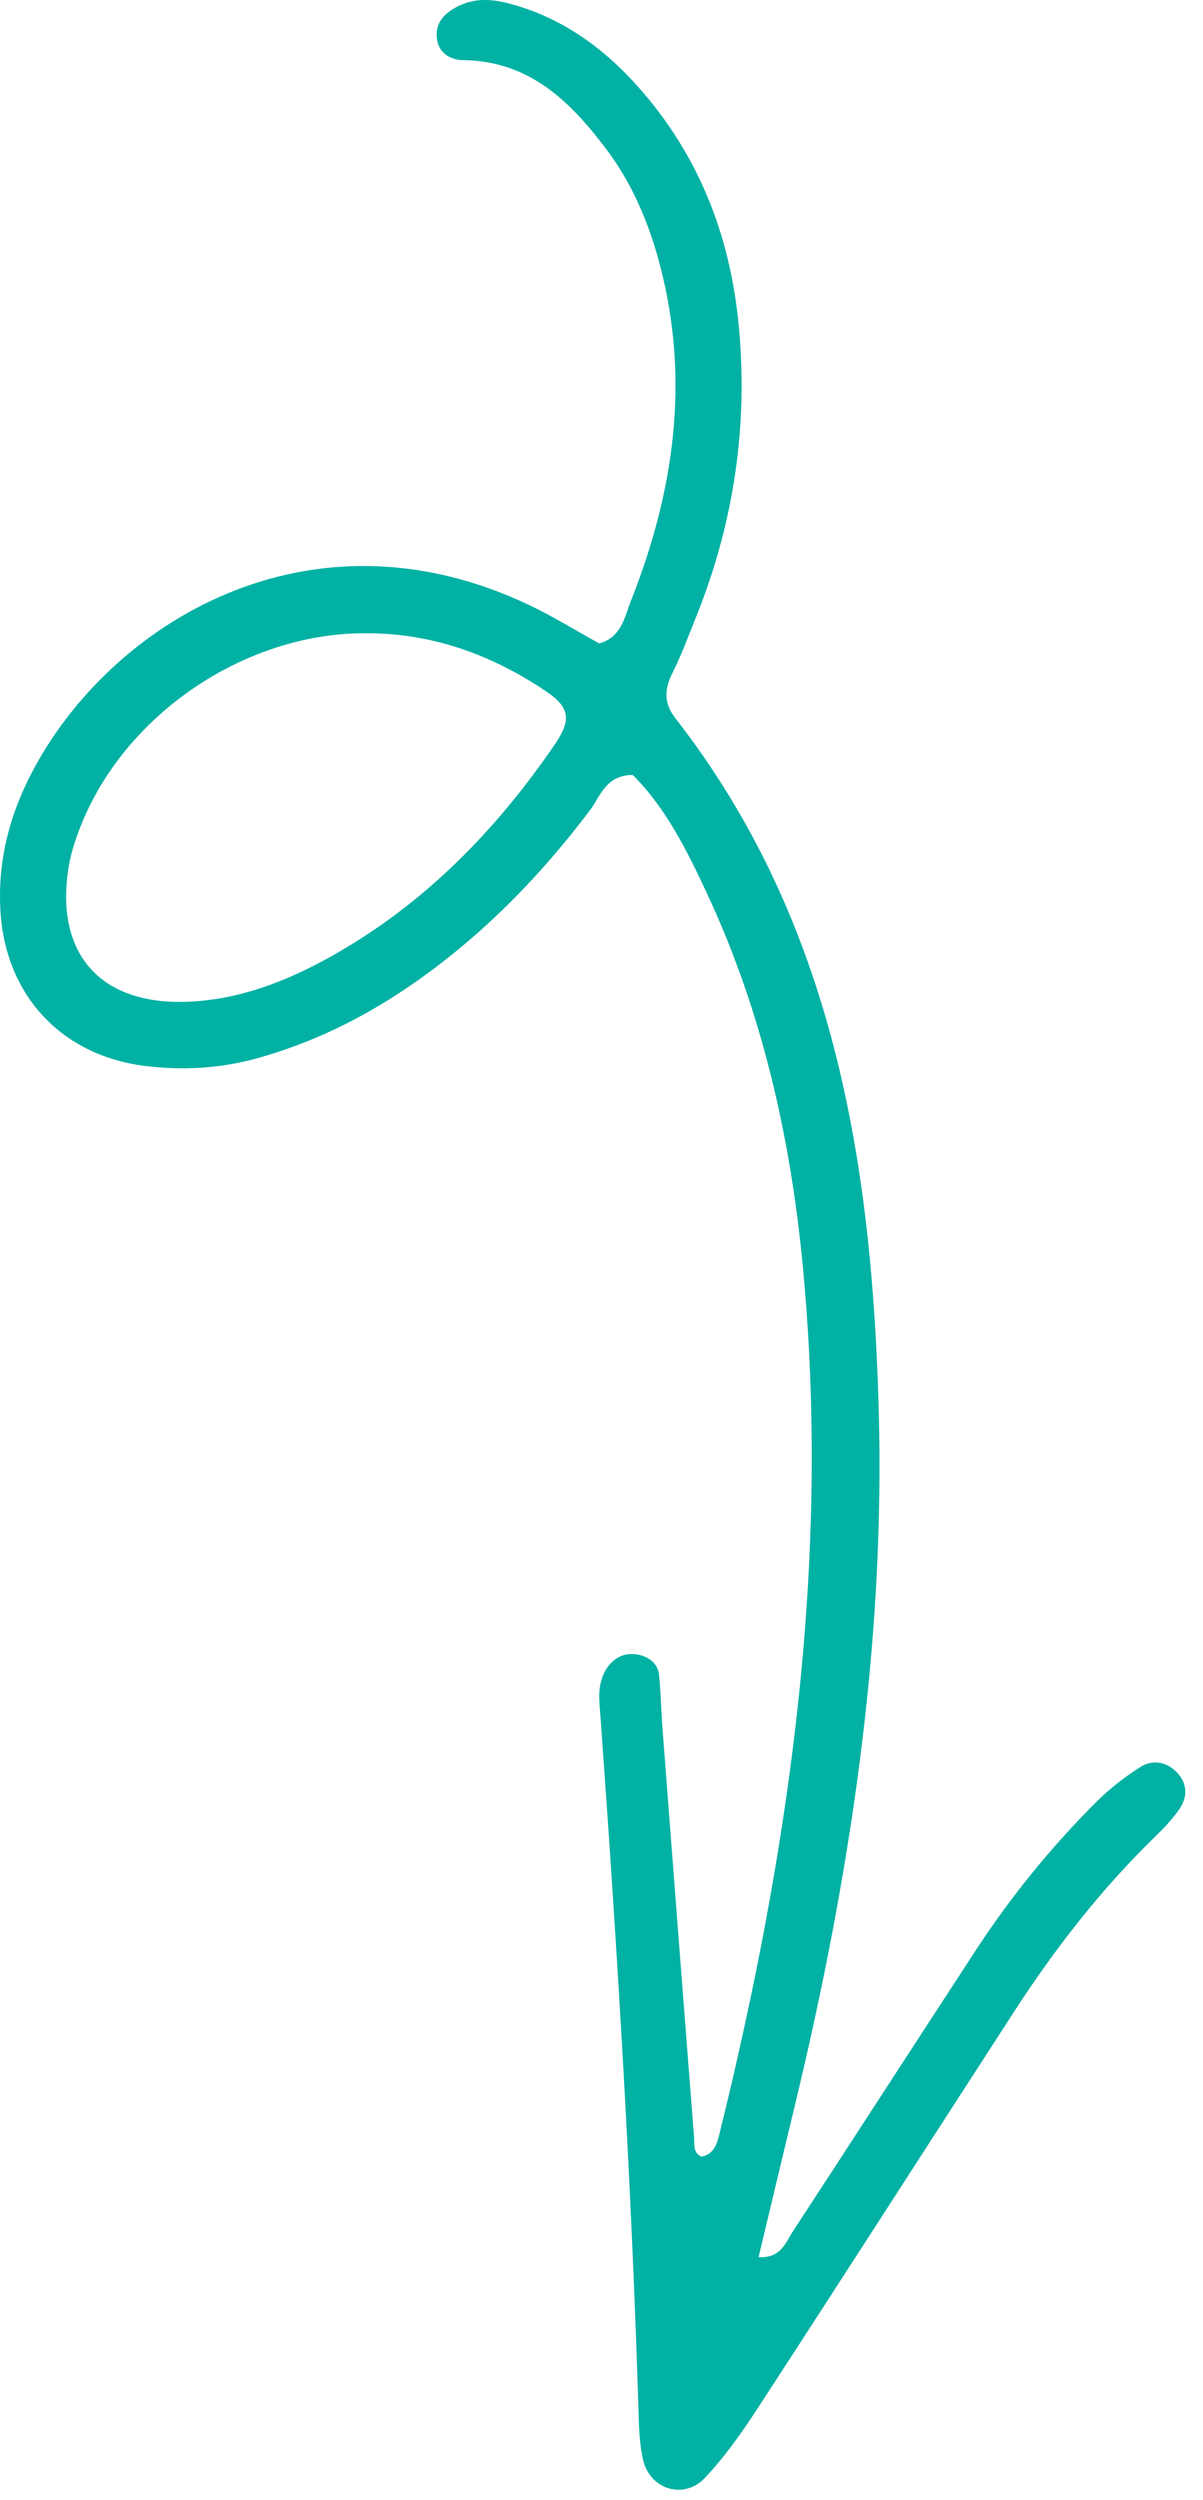 <svg xmlns="http://www.w3.org/2000/svg" width="65" height="135" viewBox="0 0 65 135" fill="none"><g clip-path="url(#clip0_12511_128)"><path d="M37.891 116.455C38.577 116.327 38.74 115.76 38.876 115.213C42.688 99.767 44.913 84.16 43.361 68.209C42.69 61.303 41.158 54.587 38.208 48.261C37.121 45.932 35.975 43.62 34.186 41.847C32.722 41.851 32.448 42.995 31.884 43.741C29.176 47.327 26.073 50.5 22.38 53.074C19.764 54.897 16.95 56.301 13.863 57.152C11.887 57.696 9.883 57.806 7.874 57.562C3.335 57.012 0.309 53.759 0.027 49.23C-0.138 46.575 0.478 44.109 1.701 41.753C5.899 33.667 16.704 26.997 28.624 32.687C29.918 33.304 31.143 34.064 32.375 34.744C33.587 34.405 33.738 33.333 34.09 32.446C36.423 26.554 37.294 20.533 35.653 14.293C35.061 12.044 34.168 9.927 32.77 8.07C30.825 5.484 28.605 3.291 25.037 3.248C24.27 3.239 23.636 2.808 23.595 1.958C23.557 1.158 24.071 0.67 24.77 0.327C25.747 -0.153 26.705 -0.039 27.704 0.243C30.43 1.009 32.619 2.604 34.468 4.676C37.745 8.345 39.449 12.709 39.914 17.565C40.431 22.957 39.66 28.179 37.651 33.212C37.225 34.279 36.821 35.361 36.31 36.388C35.88 37.257 35.886 38.004 36.486 38.774C45.071 49.792 47.116 62.803 47.481 76.178C47.827 88.894 45.913 101.409 42.93 113.76C42.291 116.404 41.664 119.051 40.987 121.878C42.197 121.953 42.452 121.08 42.846 120.478C46.153 115.424 49.428 110.35 52.733 105.295C54.628 102.397 56.806 99.718 59.259 97.276C59.963 96.575 60.769 95.952 61.608 95.418C62.261 95.001 63.01 95.113 63.576 95.69C64.149 96.273 64.182 97.001 63.749 97.647C63.353 98.236 62.839 98.756 62.328 99.256C59.431 102.086 56.969 105.265 54.773 108.654C50.16 115.775 45.576 122.916 40.947 130.026C40.088 131.344 39.167 132.652 38.092 133.793C36.954 135.002 35.109 134.418 34.748 132.829C34.59 132.135 34.537 131.407 34.516 130.693C34.136 118.039 33.364 105.407 32.451 92.783C32.389 91.928 32.245 91.054 32.687 90.249C33.07 89.553 33.696 89.198 34.464 89.343C35.029 89.45 35.551 89.8 35.613 90.462C35.708 91.462 35.728 92.469 35.805 93.47C36.365 100.783 36.931 108.094 37.501 115.405C37.531 115.783 37.43 116.229 37.894 116.455H37.891ZM19.797 34.194C13.252 34.148 6.697 38.585 4.329 44.685C4.071 45.35 3.84 46.041 3.721 46.741C2.924 51.458 5.384 54.285 10.157 54.091C12.942 53.977 15.482 52.989 17.889 51.643C22.887 48.85 26.776 44.875 29.981 40.191C30.903 38.843 30.77 38.178 29.489 37.318C26.562 35.352 23.365 34.191 19.798 34.194H19.797Z" fill="#00B1A4"></path></g><defs><clipPath id="clip0_12511_128"><rect width="64.043" height="134.439" fill="white"></rect></clipPath></defs></svg>